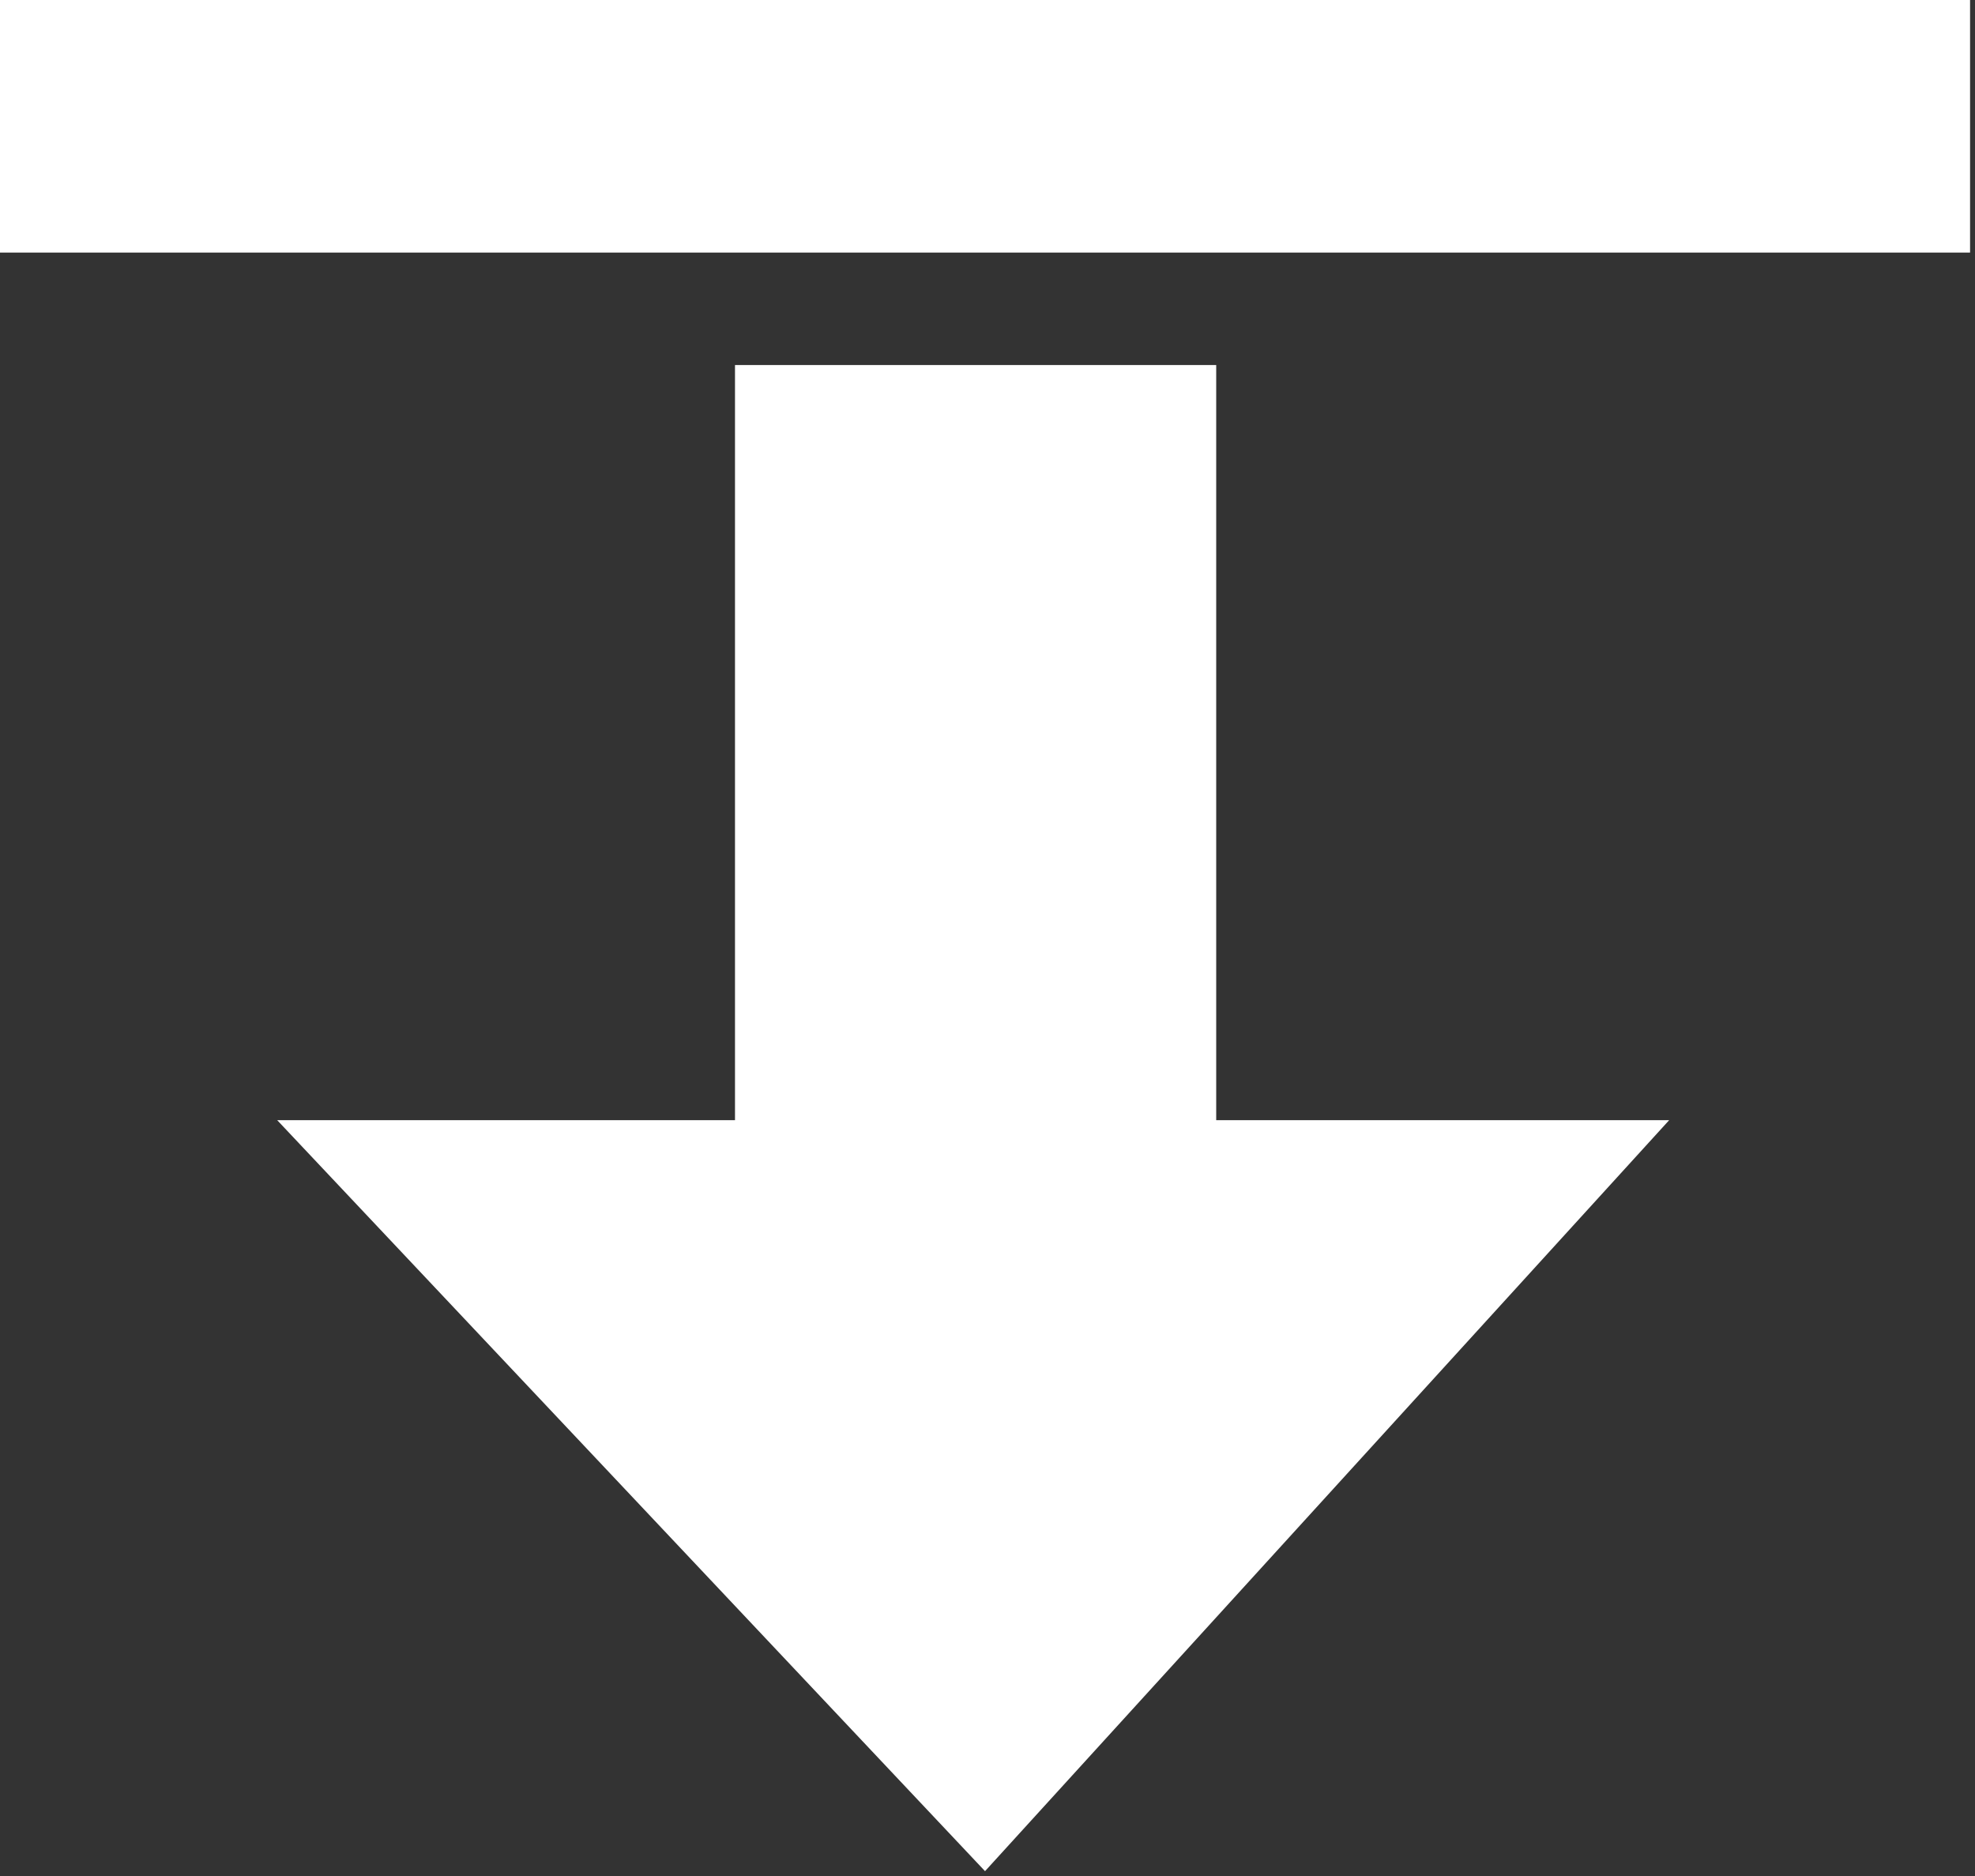 <svg xmlns="http://www.w3.org/2000/svg" xmlns:xlink="http://www.w3.org/1999/xlink" width="20" height="19" viewBox="0 0 20 19"><rect x="0" y="0" width="20" height="19" fill="#333333" stroke="none"/><defs><path id="ppgra" d="M1743 31.558V29h19.95v2.558z"/><path id="ppgrb" d="M1752.975 47.951l6.928-7.606h-4.587v-7.648h-4.873v7.648h-4.636z"/></defs><g><g transform="translate(-1743 -29)"><g><use fill="#fff" xlink:href="#ppgra"/></g><g><use fill="#fff" xlink:href="#ppgrb"/></g></g></g></svg>